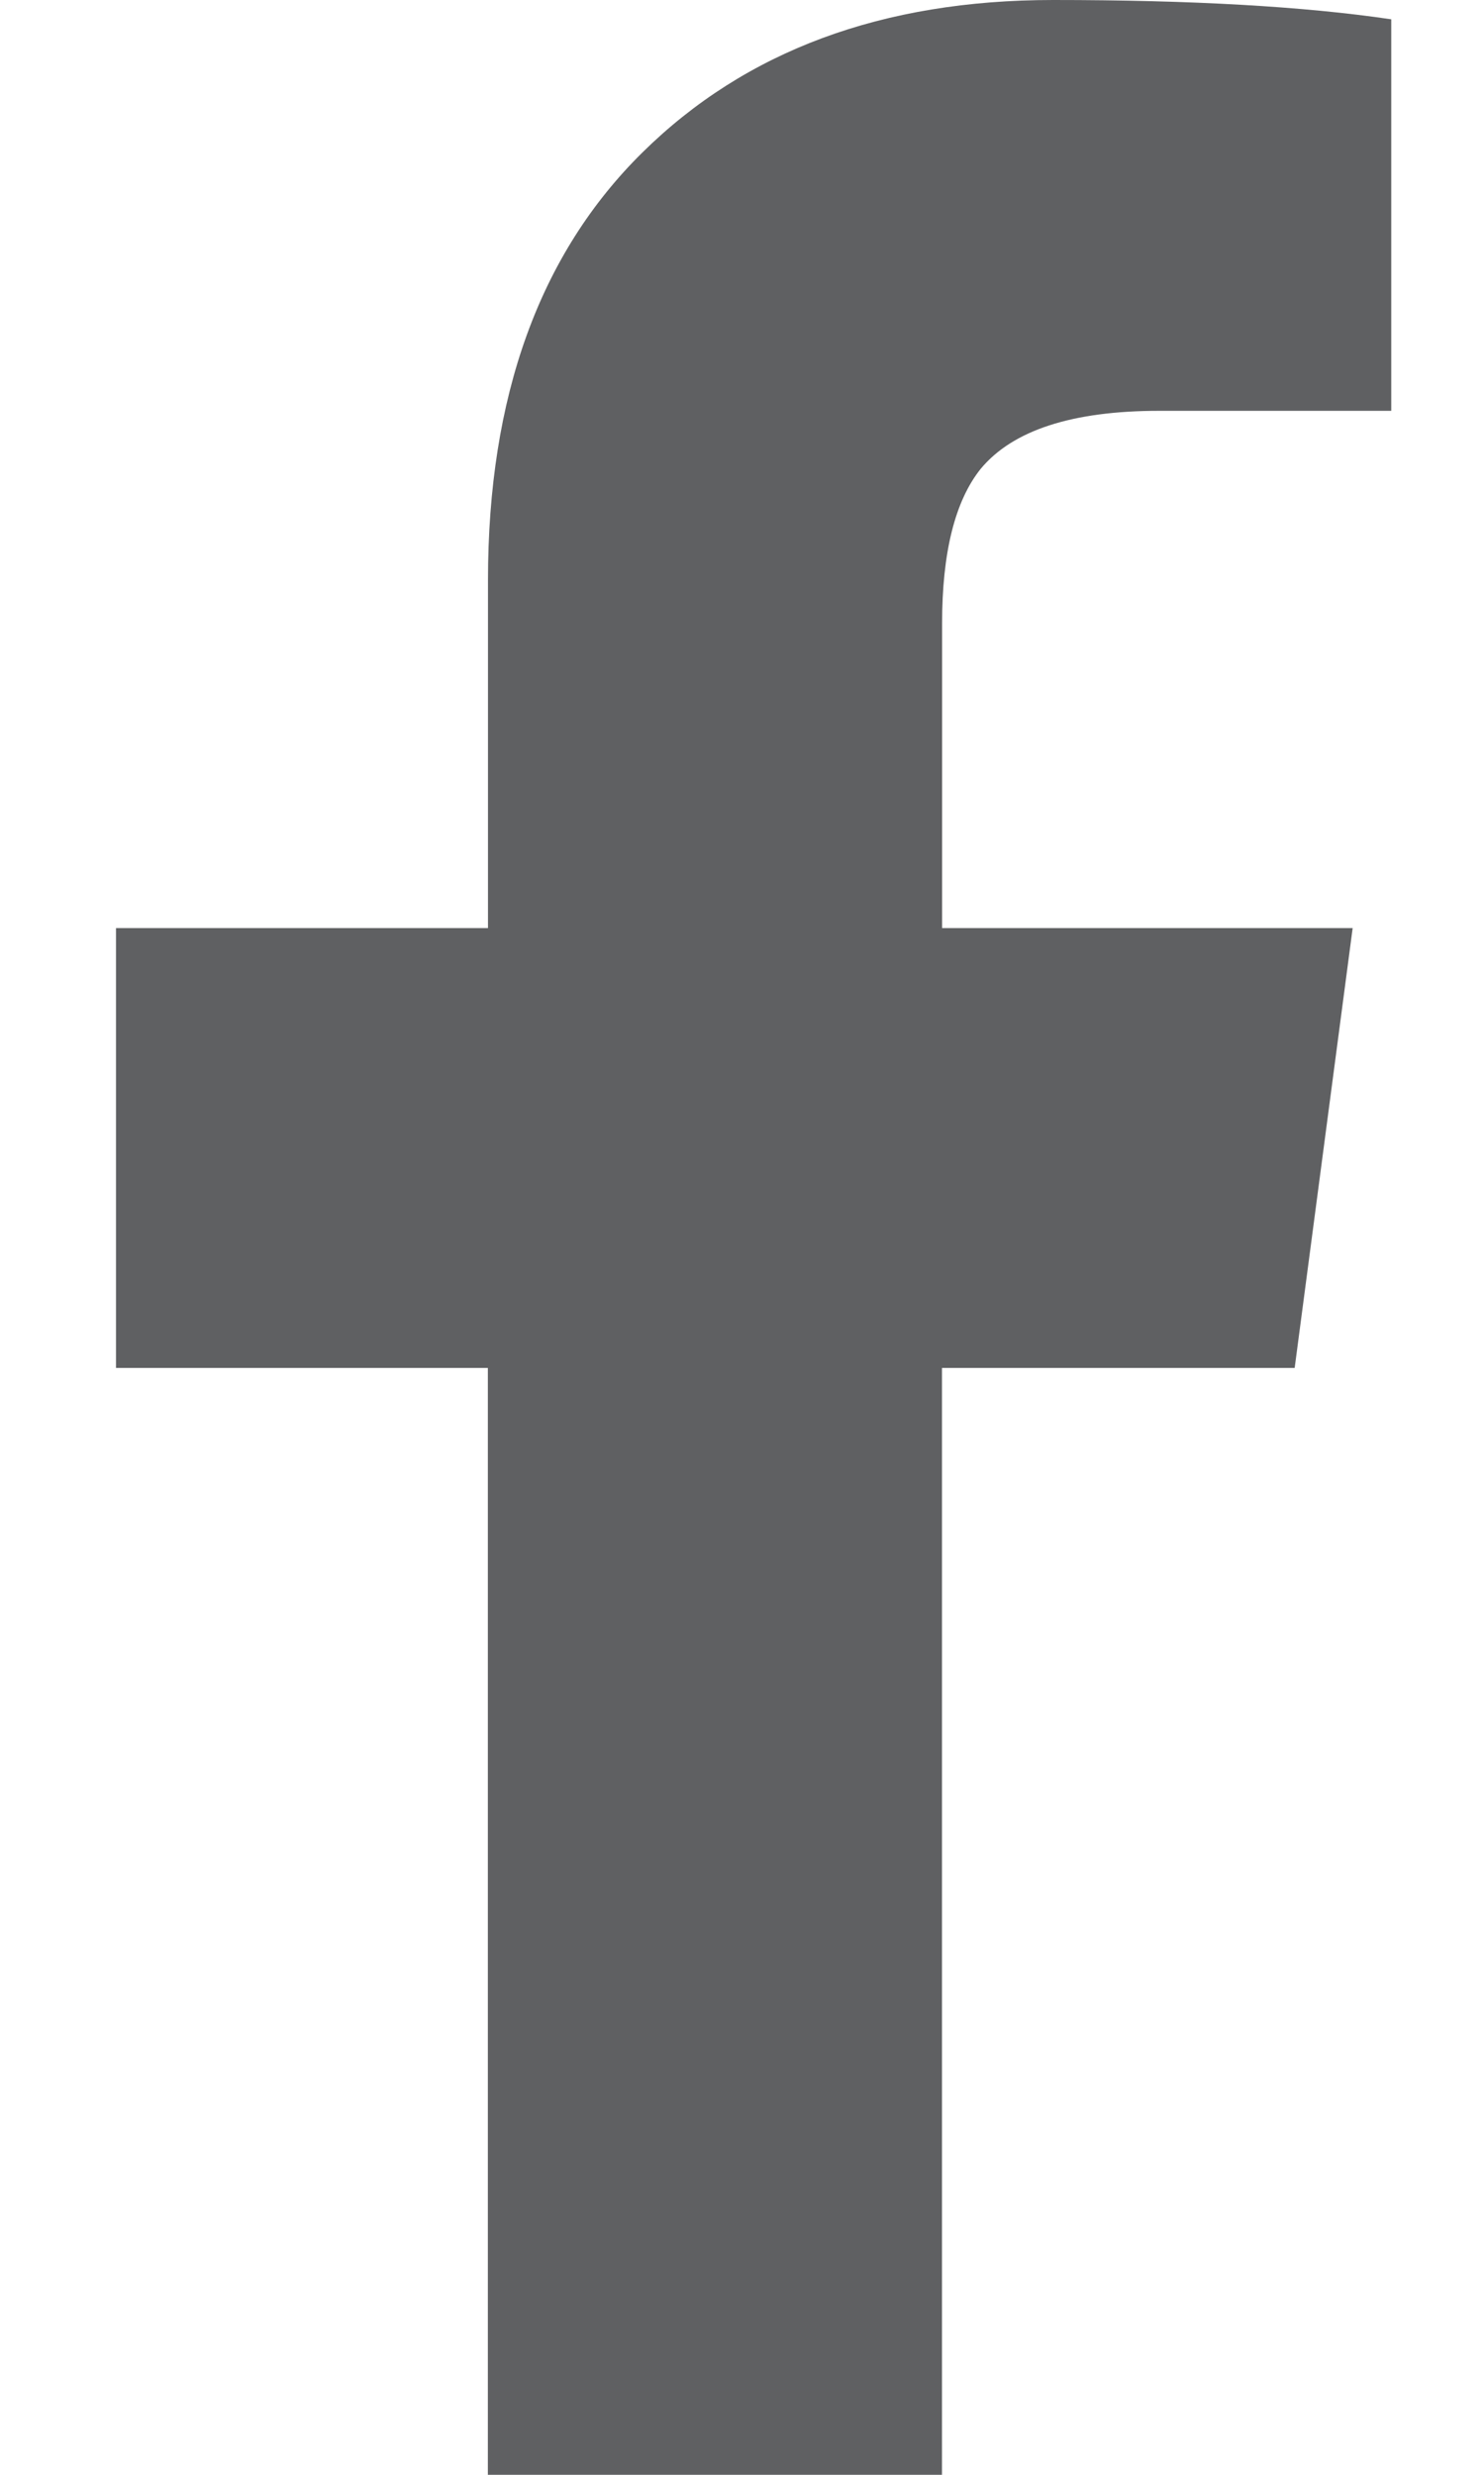 <svg viewBox="0 0 12 20" xmlns="http://www.w3.org/2000/svg">
  <path d="M3.945 20v-8.945H.938V7.5h3.008v-2.812c0-1.484.417-2.637 1.25-3.457C6.029.41 7.135 0 8.516 0c1.12 0 2.031.052 2.734.156v3.164H9.375c-.703 0-1.185.156-1.445.469-.208.26-.312.677-.312 1.25v2.461h3.32l-.469 3.555H7.617v8.945H3.945z" fill="#5F6062" fill-rule="evenodd"/>
</svg>